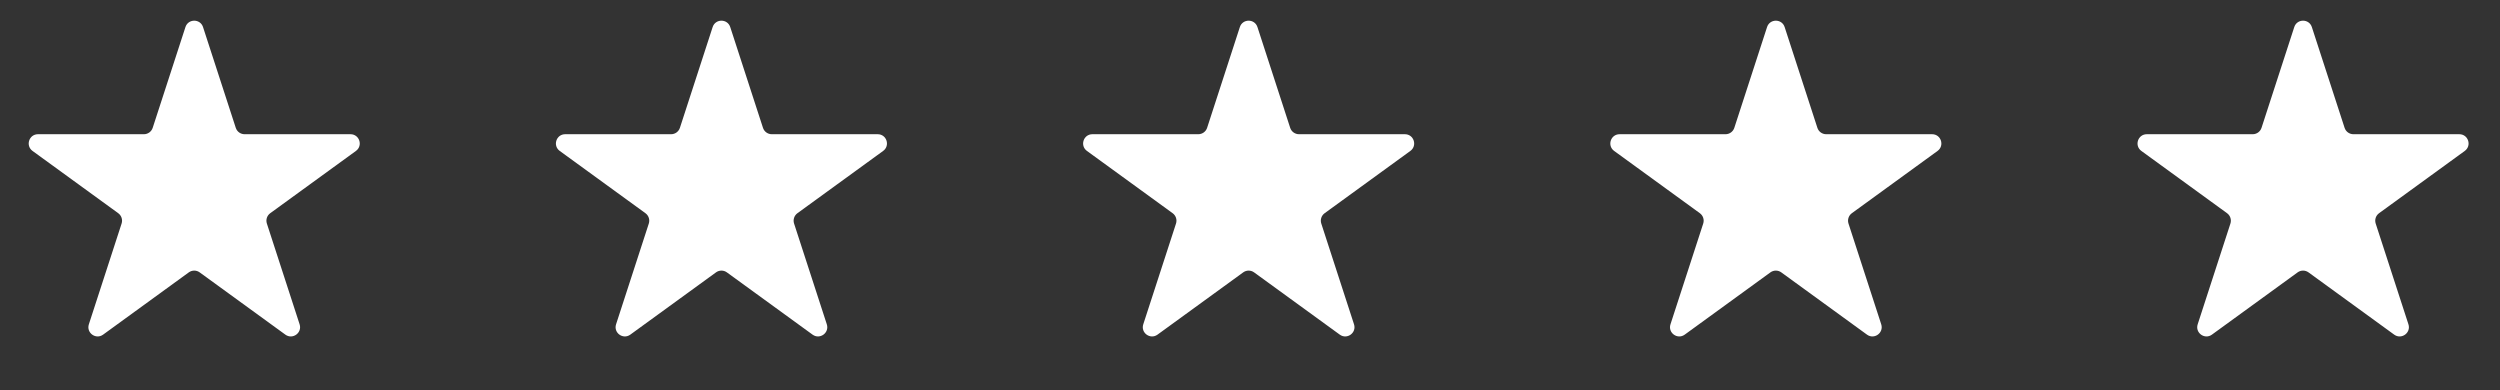 <svg xmlns="http://www.w3.org/2000/svg" fill="none" viewBox="0 0 801 125" height="125" width="801">
<rect x="0" y="0" width="801" height="125" fill="#333333" stroke="none"/>
<path fill="white" d="M59.414 8.674C60.301 5.944 64.164 5.944 65.051 8.674L75.539 40.954C75.936 42.175 77.074 43.002 78.358 43.002H112.299C115.169 43.002 116.363 46.675 114.04 48.362L86.582 68.312C85.543 69.067 85.108 70.405 85.505 71.626L95.993 103.906C96.881 106.636 93.756 108.906 91.433 107.219L63.974 87.269C62.936 86.514 61.529 86.514 60.491 87.269L33.032 107.219C30.709 108.906 27.584 106.636 28.472 103.905L38.96 71.626C39.357 70.405 38.922 69.067 37.883 68.312L10.425 48.362C8.102 46.675 9.296 43.002 12.166 43.002H46.107C47.391 43.002 48.529 42.175 48.926 40.954L59.414 8.674Z"></path>
<path fill="white" d="M228.331 8.674C229.218 5.944 233.081 5.944 233.968 8.674L244.456 40.954C244.853 42.175 245.991 43.002 247.274 43.002H281.215C284.086 43.002 285.28 46.675 282.957 48.362L255.498 68.312C254.46 69.067 254.025 70.405 254.422 71.626L264.91 103.906C265.797 106.636 262.672 108.906 260.35 107.219L232.891 87.269C231.852 86.514 230.446 86.514 229.407 87.269L201.949 107.219C199.626 108.906 196.501 106.636 197.388 103.905L207.877 71.626C208.273 70.405 207.839 69.067 206.8 68.312L179.341 48.362C177.019 46.675 178.212 43.002 181.083 43.002H215.024C216.308 43.002 217.446 42.175 217.843 40.954L228.331 8.674Z"></path>
<path fill="white" d="M397.248 8.674C398.135 5.944 401.998 5.944 402.885 8.674L413.373 40.954C413.77 42.175 414.908 43.002 416.191 43.002H450.132C453.003 43.002 454.197 46.675 451.874 48.362L424.415 68.312C423.377 69.067 422.942 70.405 423.339 71.626L433.827 103.906C434.714 106.636 431.589 108.906 429.267 107.219L401.808 87.269C400.769 86.514 399.363 86.514 398.324 87.269L370.866 107.219C368.543 108.906 365.418 106.636 366.305 103.905L376.794 71.626C377.19 70.405 376.756 69.067 375.717 68.312L348.258 48.362C345.936 46.675 347.129 43.002 350 43.002H383.941C385.225 43.002 386.363 42.175 386.76 40.954L397.248 8.674Z"></path>
<path fill="white" d="M566.165 8.674C567.052 5.944 570.914 5.944 571.801 8.674L582.29 40.954C582.686 42.175 583.824 43.002 585.108 43.002H619.049C621.92 43.002 623.113 46.675 620.791 48.362L593.332 68.312C592.294 69.067 591.859 70.405 592.256 71.626L602.744 103.906C603.631 106.636 600.506 108.906 598.184 107.219L570.725 87.269C569.686 86.514 568.28 86.514 567.241 87.269L539.782 107.219C537.46 108.906 534.335 106.636 535.222 103.905L545.71 71.626C546.107 70.405 545.672 69.067 544.634 68.312L517.175 48.362C514.853 46.675 516.046 43.002 518.917 43.002H552.858C554.142 43.002 555.28 42.175 555.676 40.954L566.165 8.674Z"></path>
<path fill="white" d="M735.081 8.674C735.968 5.944 739.831 5.944 740.718 8.674L751.206 40.954C751.603 42.175 752.741 43.002 754.025 43.002H787.966C790.837 43.002 792.03 46.675 789.708 48.362L762.249 68.312C761.21 69.067 760.776 70.405 761.172 71.626L771.661 103.906C772.548 106.636 769.423 108.906 767.1 107.219L739.642 87.269C738.603 86.514 737.197 86.514 736.158 87.269L708.699 107.219C706.377 108.906 703.252 106.636 704.139 103.905L714.627 71.626C715.024 70.405 714.589 69.067 713.551 68.312L686.092 48.362C683.769 46.675 684.963 43.002 687.834 43.002H721.775C723.058 43.002 724.196 42.175 724.593 40.954L735.081 8.674Z"></path>
</svg>
